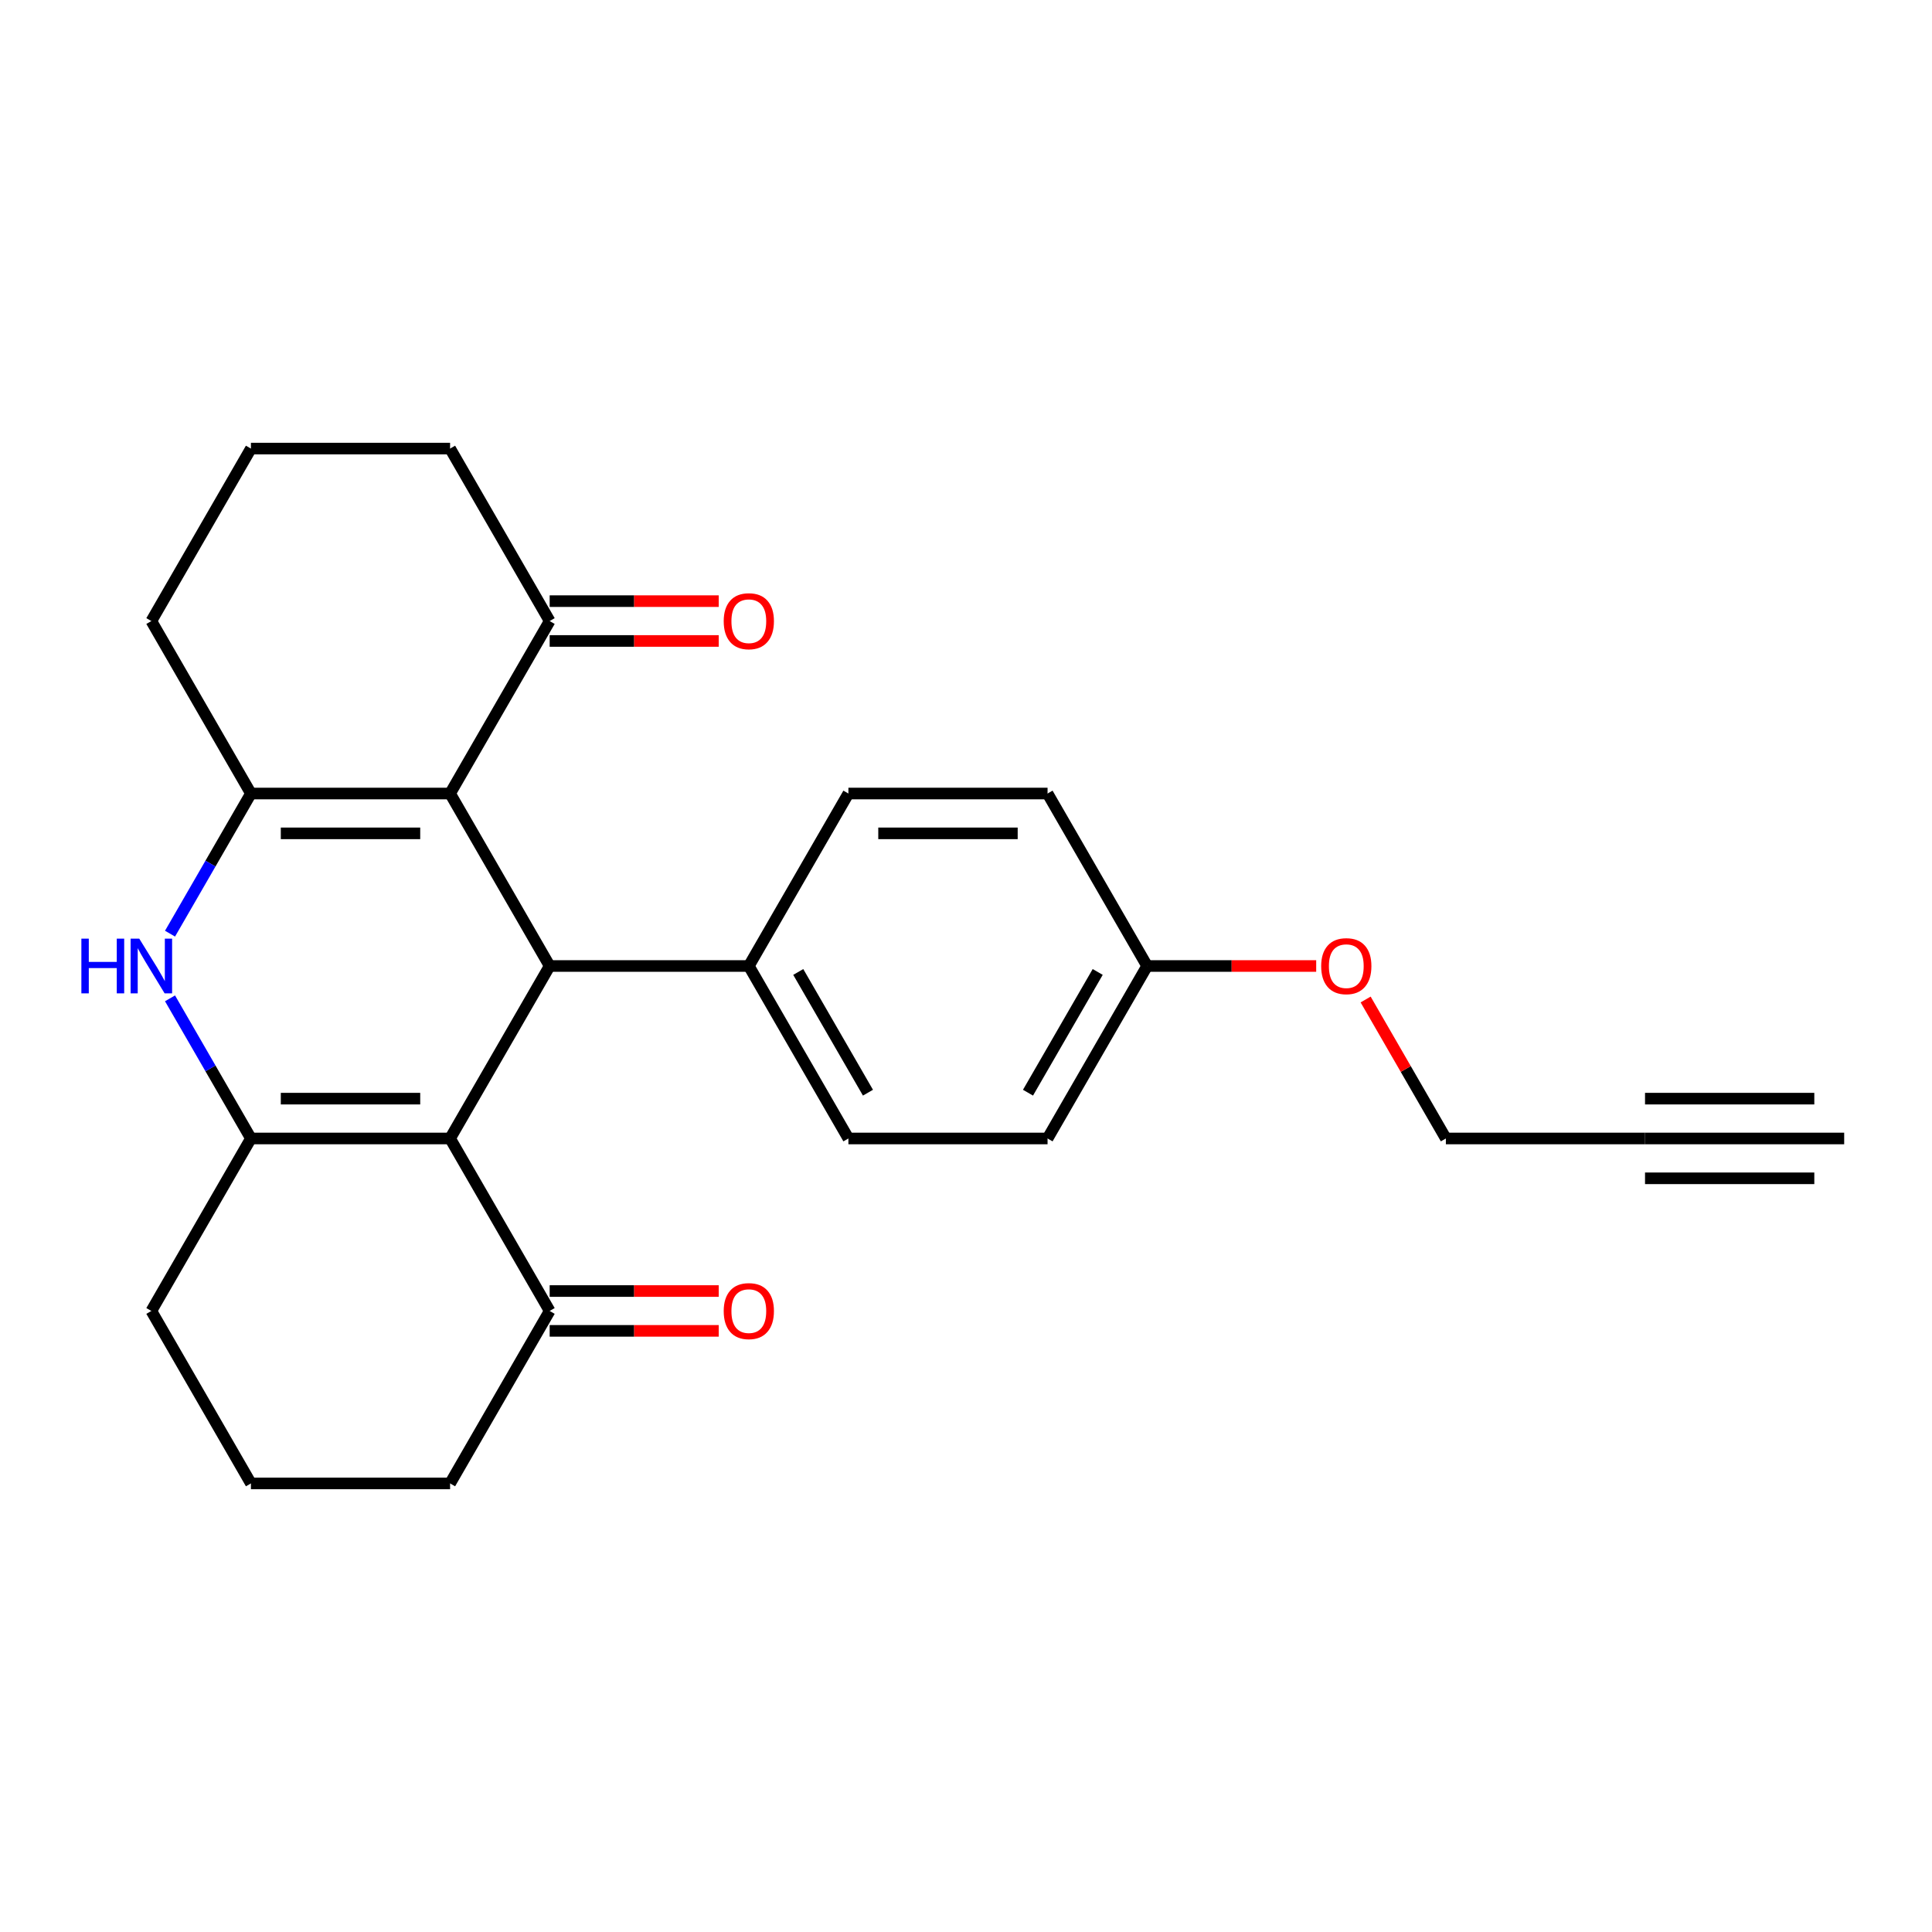 <?xml version='1.0' encoding='iso-8859-1'?>
<svg version='1.1' baseProfile='full'
              xmlns='http://www.w3.org/2000/svg'
                      xmlns:rdkit='http://www.rdkit.org/xml'
                      xmlns:xlink='http://www.w3.org/1999/xlink'
                  xml:space='preserve'
width='1000px' height='1000px' viewBox='0 0 1000 1000'>
<!-- END OF HEADER -->
<rect style='opacity:1.0;fill:#FFFFFF;stroke:none' width='1000' height='1000' x='0' y='0'> </rect>
<path class='bond-2' d='M 232.965,410.728 L 129.882,410.728' style='fill:none;fill-rule:evenodd;stroke:#000000;stroke-width:6px;stroke-linecap:butt;stroke-linejoin:miter;stroke-opacity:1' />
<path class='bond-2' d='M 217.502,431.344 L 145.344,431.344' style='fill:none;fill-rule:evenodd;stroke:#000000;stroke-width:6px;stroke-linecap:butt;stroke-linejoin:miter;stroke-opacity:1' />
<path class='bond-3' d='M 232.965,410.728 L 284.506,500' style='fill:none;fill-rule:evenodd;stroke:#000000;stroke-width:6px;stroke-linecap:butt;stroke-linejoin:miter;stroke-opacity:1' />
<path class='bond-5' d='M 232.965,410.728 L 284.506,321.455' style='fill:none;fill-rule:evenodd;stroke:#000000;stroke-width:6px;stroke-linecap:butt;stroke-linejoin:miter;stroke-opacity:1' />
<path class='bond-0' d='M 232.965,589.272 L 284.506,500' style='fill:none;fill-rule:evenodd;stroke:#000000;stroke-width:6px;stroke-linecap:butt;stroke-linejoin:miter;stroke-opacity:1' />
<path class='bond-1' d='M 232.965,589.272 L 129.882,589.272' style='fill:none;fill-rule:evenodd;stroke:#000000;stroke-width:6px;stroke-linecap:butt;stroke-linejoin:miter;stroke-opacity:1' />
<path class='bond-1' d='M 217.502,568.656 L 145.344,568.656' style='fill:none;fill-rule:evenodd;stroke:#000000;stroke-width:6px;stroke-linecap:butt;stroke-linejoin:miter;stroke-opacity:1' />
<path class='bond-6' d='M 232.965,589.272 L 284.506,678.545' style='fill:none;fill-rule:evenodd;stroke:#000000;stroke-width:6px;stroke-linecap:butt;stroke-linejoin:miter;stroke-opacity:1' />
<path class='bond-15' d='M 129.882,589.272 L 78.34,678.545' style='fill:none;fill-rule:evenodd;stroke:#000000;stroke-width:6px;stroke-linecap:butt;stroke-linejoin:miter;stroke-opacity:1' />
<path class='bond-25' d='M 129.882,589.272 L 108.943,553.005' style='fill:none;fill-rule:evenodd;stroke:#000000;stroke-width:6px;stroke-linecap:butt;stroke-linejoin:miter;stroke-opacity:1' />
<path class='bond-25' d='M 108.943,553.005 L 88.003,516.737' style='fill:none;fill-rule:evenodd;stroke:#0000FF;stroke-width:6px;stroke-linecap:butt;stroke-linejoin:miter;stroke-opacity:1' />
<path class='bond-4' d='M 129.882,410.728 L 108.943,446.995' style='fill:none;fill-rule:evenodd;stroke:#000000;stroke-width:6px;stroke-linecap:butt;stroke-linejoin:miter;stroke-opacity:1' />
<path class='bond-4' d='M 108.943,446.995 L 88.003,483.263' style='fill:none;fill-rule:evenodd;stroke:#0000FF;stroke-width:6px;stroke-linecap:butt;stroke-linejoin:miter;stroke-opacity:1' />
<path class='bond-14' d='M 129.882,410.728 L 78.34,321.455' style='fill:none;fill-rule:evenodd;stroke:#000000;stroke-width:6px;stroke-linecap:butt;stroke-linejoin:miter;stroke-opacity:1' />
<path class='bond-8' d='M 284.506,500 L 387.589,500' style='fill:none;fill-rule:evenodd;stroke:#000000;stroke-width:6px;stroke-linecap:butt;stroke-linejoin:miter;stroke-opacity:1' />
<path class='bond-11' d='M 284.506,331.763 L 328.259,331.763' style='fill:none;fill-rule:evenodd;stroke:#000000;stroke-width:6px;stroke-linecap:butt;stroke-linejoin:miter;stroke-opacity:1' />
<path class='bond-11' d='M 328.259,331.763 L 372.012,331.763' style='fill:none;fill-rule:evenodd;stroke:#FF0000;stroke-width:6px;stroke-linecap:butt;stroke-linejoin:miter;stroke-opacity:1' />
<path class='bond-11' d='M 284.506,311.147 L 328.259,311.147' style='fill:none;fill-rule:evenodd;stroke:#000000;stroke-width:6px;stroke-linecap:butt;stroke-linejoin:miter;stroke-opacity:1' />
<path class='bond-11' d='M 328.259,311.147 L 372.012,311.147' style='fill:none;fill-rule:evenodd;stroke:#FF0000;stroke-width:6px;stroke-linecap:butt;stroke-linejoin:miter;stroke-opacity:1' />
<path class='bond-21' d='M 284.506,321.455 L 232.965,232.183' style='fill:none;fill-rule:evenodd;stroke:#000000;stroke-width:6px;stroke-linecap:butt;stroke-linejoin:miter;stroke-opacity:1' />
<path class='bond-10' d='M 284.506,688.853 L 328.259,688.853' style='fill:none;fill-rule:evenodd;stroke:#000000;stroke-width:6px;stroke-linecap:butt;stroke-linejoin:miter;stroke-opacity:1' />
<path class='bond-10' d='M 328.259,688.853 L 372.012,688.853' style='fill:none;fill-rule:evenodd;stroke:#FF0000;stroke-width:6px;stroke-linecap:butt;stroke-linejoin:miter;stroke-opacity:1' />
<path class='bond-10' d='M 284.506,668.237 L 328.259,668.237' style='fill:none;fill-rule:evenodd;stroke:#000000;stroke-width:6px;stroke-linecap:butt;stroke-linejoin:miter;stroke-opacity:1' />
<path class='bond-10' d='M 328.259,668.237 L 372.012,668.237' style='fill:none;fill-rule:evenodd;stroke:#FF0000;stroke-width:6px;stroke-linecap:butt;stroke-linejoin:miter;stroke-opacity:1' />
<path class='bond-22' d='M 284.506,678.545 L 232.965,767.817' style='fill:none;fill-rule:evenodd;stroke:#000000;stroke-width:6px;stroke-linecap:butt;stroke-linejoin:miter;stroke-opacity:1' />
<path class='bond-7' d='M 851.462,589.272 L 748.38,589.272' style='fill:none;fill-rule:evenodd;stroke:#000000;stroke-width:6px;stroke-linecap:butt;stroke-linejoin:miter;stroke-opacity:1' />
<path class='bond-9' d='M 851.462,589.272 L 954.545,589.272' style='fill:none;fill-rule:evenodd;stroke:#000000;stroke-width:6px;stroke-linecap:butt;stroke-linejoin:miter;stroke-opacity:1' />
<path class='bond-9' d='M 851.462,609.889 L 939.083,609.889' style='fill:none;fill-rule:evenodd;stroke:#000000;stroke-width:6px;stroke-linecap:butt;stroke-linejoin:miter;stroke-opacity:1' />
<path class='bond-9' d='M 851.462,568.656 L 939.083,568.656' style='fill:none;fill-rule:evenodd;stroke:#000000;stroke-width:6px;stroke-linecap:butt;stroke-linejoin:miter;stroke-opacity:1' />
<path class='bond-12' d='M 387.589,500 L 439.131,589.272' style='fill:none;fill-rule:evenodd;stroke:#000000;stroke-width:6px;stroke-linecap:butt;stroke-linejoin:miter;stroke-opacity:1' />
<path class='bond-12' d='M 413.175,503.083 L 449.254,565.573' style='fill:none;fill-rule:evenodd;stroke:#000000;stroke-width:6px;stroke-linecap:butt;stroke-linejoin:miter;stroke-opacity:1' />
<path class='bond-13' d='M 387.589,500 L 439.131,410.728' style='fill:none;fill-rule:evenodd;stroke:#000000;stroke-width:6px;stroke-linecap:butt;stroke-linejoin:miter;stroke-opacity:1' />
<path class='bond-18' d='M 439.131,589.272 L 542.214,589.272' style='fill:none;fill-rule:evenodd;stroke:#000000;stroke-width:6px;stroke-linecap:butt;stroke-linejoin:miter;stroke-opacity:1' />
<path class='bond-17' d='M 439.131,410.728 L 542.214,410.728' style='fill:none;fill-rule:evenodd;stroke:#000000;stroke-width:6px;stroke-linecap:butt;stroke-linejoin:miter;stroke-opacity:1' />
<path class='bond-17' d='M 454.593,431.344 L 526.751,431.344' style='fill:none;fill-rule:evenodd;stroke:#000000;stroke-width:6px;stroke-linecap:butt;stroke-linejoin:miter;stroke-opacity:1' />
<path class='bond-26' d='M 78.34,321.455 L 129.882,232.183' style='fill:none;fill-rule:evenodd;stroke:#000000;stroke-width:6px;stroke-linecap:butt;stroke-linejoin:miter;stroke-opacity:1' />
<path class='bond-28' d='M 78.34,678.545 L 129.882,767.817' style='fill:none;fill-rule:evenodd;stroke:#000000;stroke-width:6px;stroke-linecap:butt;stroke-linejoin:miter;stroke-opacity:1' />
<path class='bond-16' d='M 593.755,500 L 542.214,410.728' style='fill:none;fill-rule:evenodd;stroke:#000000;stroke-width:6px;stroke-linecap:butt;stroke-linejoin:miter;stroke-opacity:1' />
<path class='bond-20' d='M 593.755,500 L 637.508,500' style='fill:none;fill-rule:evenodd;stroke:#000000;stroke-width:6px;stroke-linecap:butt;stroke-linejoin:miter;stroke-opacity:1' />
<path class='bond-20' d='M 637.508,500 L 681.261,500' style='fill:none;fill-rule:evenodd;stroke:#FF0000;stroke-width:6px;stroke-linecap:butt;stroke-linejoin:miter;stroke-opacity:1' />
<path class='bond-27' d='M 593.755,500 L 542.214,589.272' style='fill:none;fill-rule:evenodd;stroke:#000000;stroke-width:6px;stroke-linecap:butt;stroke-linejoin:miter;stroke-opacity:1' />
<path class='bond-27' d='M 568.169,503.083 L 532.09,565.573' style='fill:none;fill-rule:evenodd;stroke:#000000;stroke-width:6px;stroke-linecap:butt;stroke-linejoin:miter;stroke-opacity:1' />
<path class='bond-19' d='M 748.38,589.272 L 727.614,553.305' style='fill:none;fill-rule:evenodd;stroke:#000000;stroke-width:6px;stroke-linecap:butt;stroke-linejoin:miter;stroke-opacity:1' />
<path class='bond-19' d='M 727.614,553.305 L 706.848,517.337' style='fill:none;fill-rule:evenodd;stroke:#FF0000;stroke-width:6px;stroke-linecap:butt;stroke-linejoin:miter;stroke-opacity:1' />
<path class='bond-23' d='M 232.965,232.183 L 129.882,232.183' style='fill:none;fill-rule:evenodd;stroke:#000000;stroke-width:6px;stroke-linecap:butt;stroke-linejoin:miter;stroke-opacity:1' />
<path class='bond-24' d='M 232.965,767.817 L 129.882,767.817' style='fill:none;fill-rule:evenodd;stroke:#000000;stroke-width:6px;stroke-linecap:butt;stroke-linejoin:miter;stroke-opacity:1' />
<path  class='atom-5' d='M 42.12 485.84
L 45.96 485.84
L 45.96 497.88
L 60.44 497.88
L 60.44 485.84
L 64.28 485.84
L 64.28 514.16
L 60.44 514.16
L 60.44 501.08
L 45.96 501.08
L 45.96 514.16
L 42.12 514.16
L 42.12 485.84
' fill='#0000FF'/>
<path  class='atom-5' d='M 72.08 485.84
L 81.36 500.84
Q 82.28 502.32, 83.76 505
Q 85.24 507.68, 85.32 507.84
L 85.32 485.84
L 89.08 485.84
L 89.08 514.16
L 85.2 514.16
L 75.24 497.76
Q 74.08 495.84, 72.84 493.64
Q 71.64 491.44, 71.28 490.76
L 71.28 514.16
L 67.6 514.16
L 67.6 485.84
L 72.08 485.84
' fill='#0000FF'/>
<path  class='atom-11' d='M 374.589 678.625
Q 374.589 671.825, 377.949 668.025
Q 381.309 664.225, 387.589 664.225
Q 393.869 664.225, 397.229 668.025
Q 400.589 671.825, 400.589 678.625
Q 400.589 685.505, 397.189 689.425
Q 393.789 693.305, 387.589 693.305
Q 381.349 693.305, 377.949 689.425
Q 374.589 685.545, 374.589 678.625
M 387.589 690.105
Q 391.909 690.105, 394.229 687.225
Q 396.589 684.305, 396.589 678.625
Q 396.589 673.065, 394.229 670.265
Q 391.909 667.425, 387.589 667.425
Q 383.269 667.425, 380.909 670.225
Q 378.589 673.025, 378.589 678.625
Q 378.589 684.345, 380.909 687.225
Q 383.269 690.105, 387.589 690.105
' fill='#FF0000'/>
<path  class='atom-12' d='M 374.589 321.535
Q 374.589 314.735, 377.949 310.935
Q 381.309 307.135, 387.589 307.135
Q 393.869 307.135, 397.229 310.935
Q 400.589 314.735, 400.589 321.535
Q 400.589 328.415, 397.189 332.335
Q 393.789 336.215, 387.589 336.215
Q 381.349 336.215, 377.949 332.335
Q 374.589 328.455, 374.589 321.535
M 387.589 333.015
Q 391.909 333.015, 394.229 330.135
Q 396.589 327.215, 396.589 321.535
Q 396.589 315.975, 394.229 313.175
Q 391.909 310.335, 387.589 310.335
Q 383.269 310.335, 380.909 313.135
Q 378.589 315.935, 378.589 321.535
Q 378.589 327.255, 380.909 330.135
Q 383.269 333.015, 387.589 333.015
' fill='#FF0000'/>
<path  class='atom-21' d='M 683.838 500.08
Q 683.838 493.28, 687.198 489.48
Q 690.558 485.68, 696.838 485.68
Q 703.118 485.68, 706.478 489.48
Q 709.838 493.28, 709.838 500.08
Q 709.838 506.96, 706.438 510.88
Q 703.038 514.76, 696.838 514.76
Q 690.598 514.76, 687.198 510.88
Q 683.838 507, 683.838 500.08
M 696.838 511.56
Q 701.158 511.56, 703.478 508.68
Q 705.838 505.76, 705.838 500.08
Q 705.838 494.52, 703.478 491.72
Q 701.158 488.88, 696.838 488.88
Q 692.518 488.88, 690.158 491.68
Q 687.838 494.48, 687.838 500.08
Q 687.838 505.8, 690.158 508.68
Q 692.518 511.56, 696.838 511.56
' fill='#FF0000'/>
</svg>
